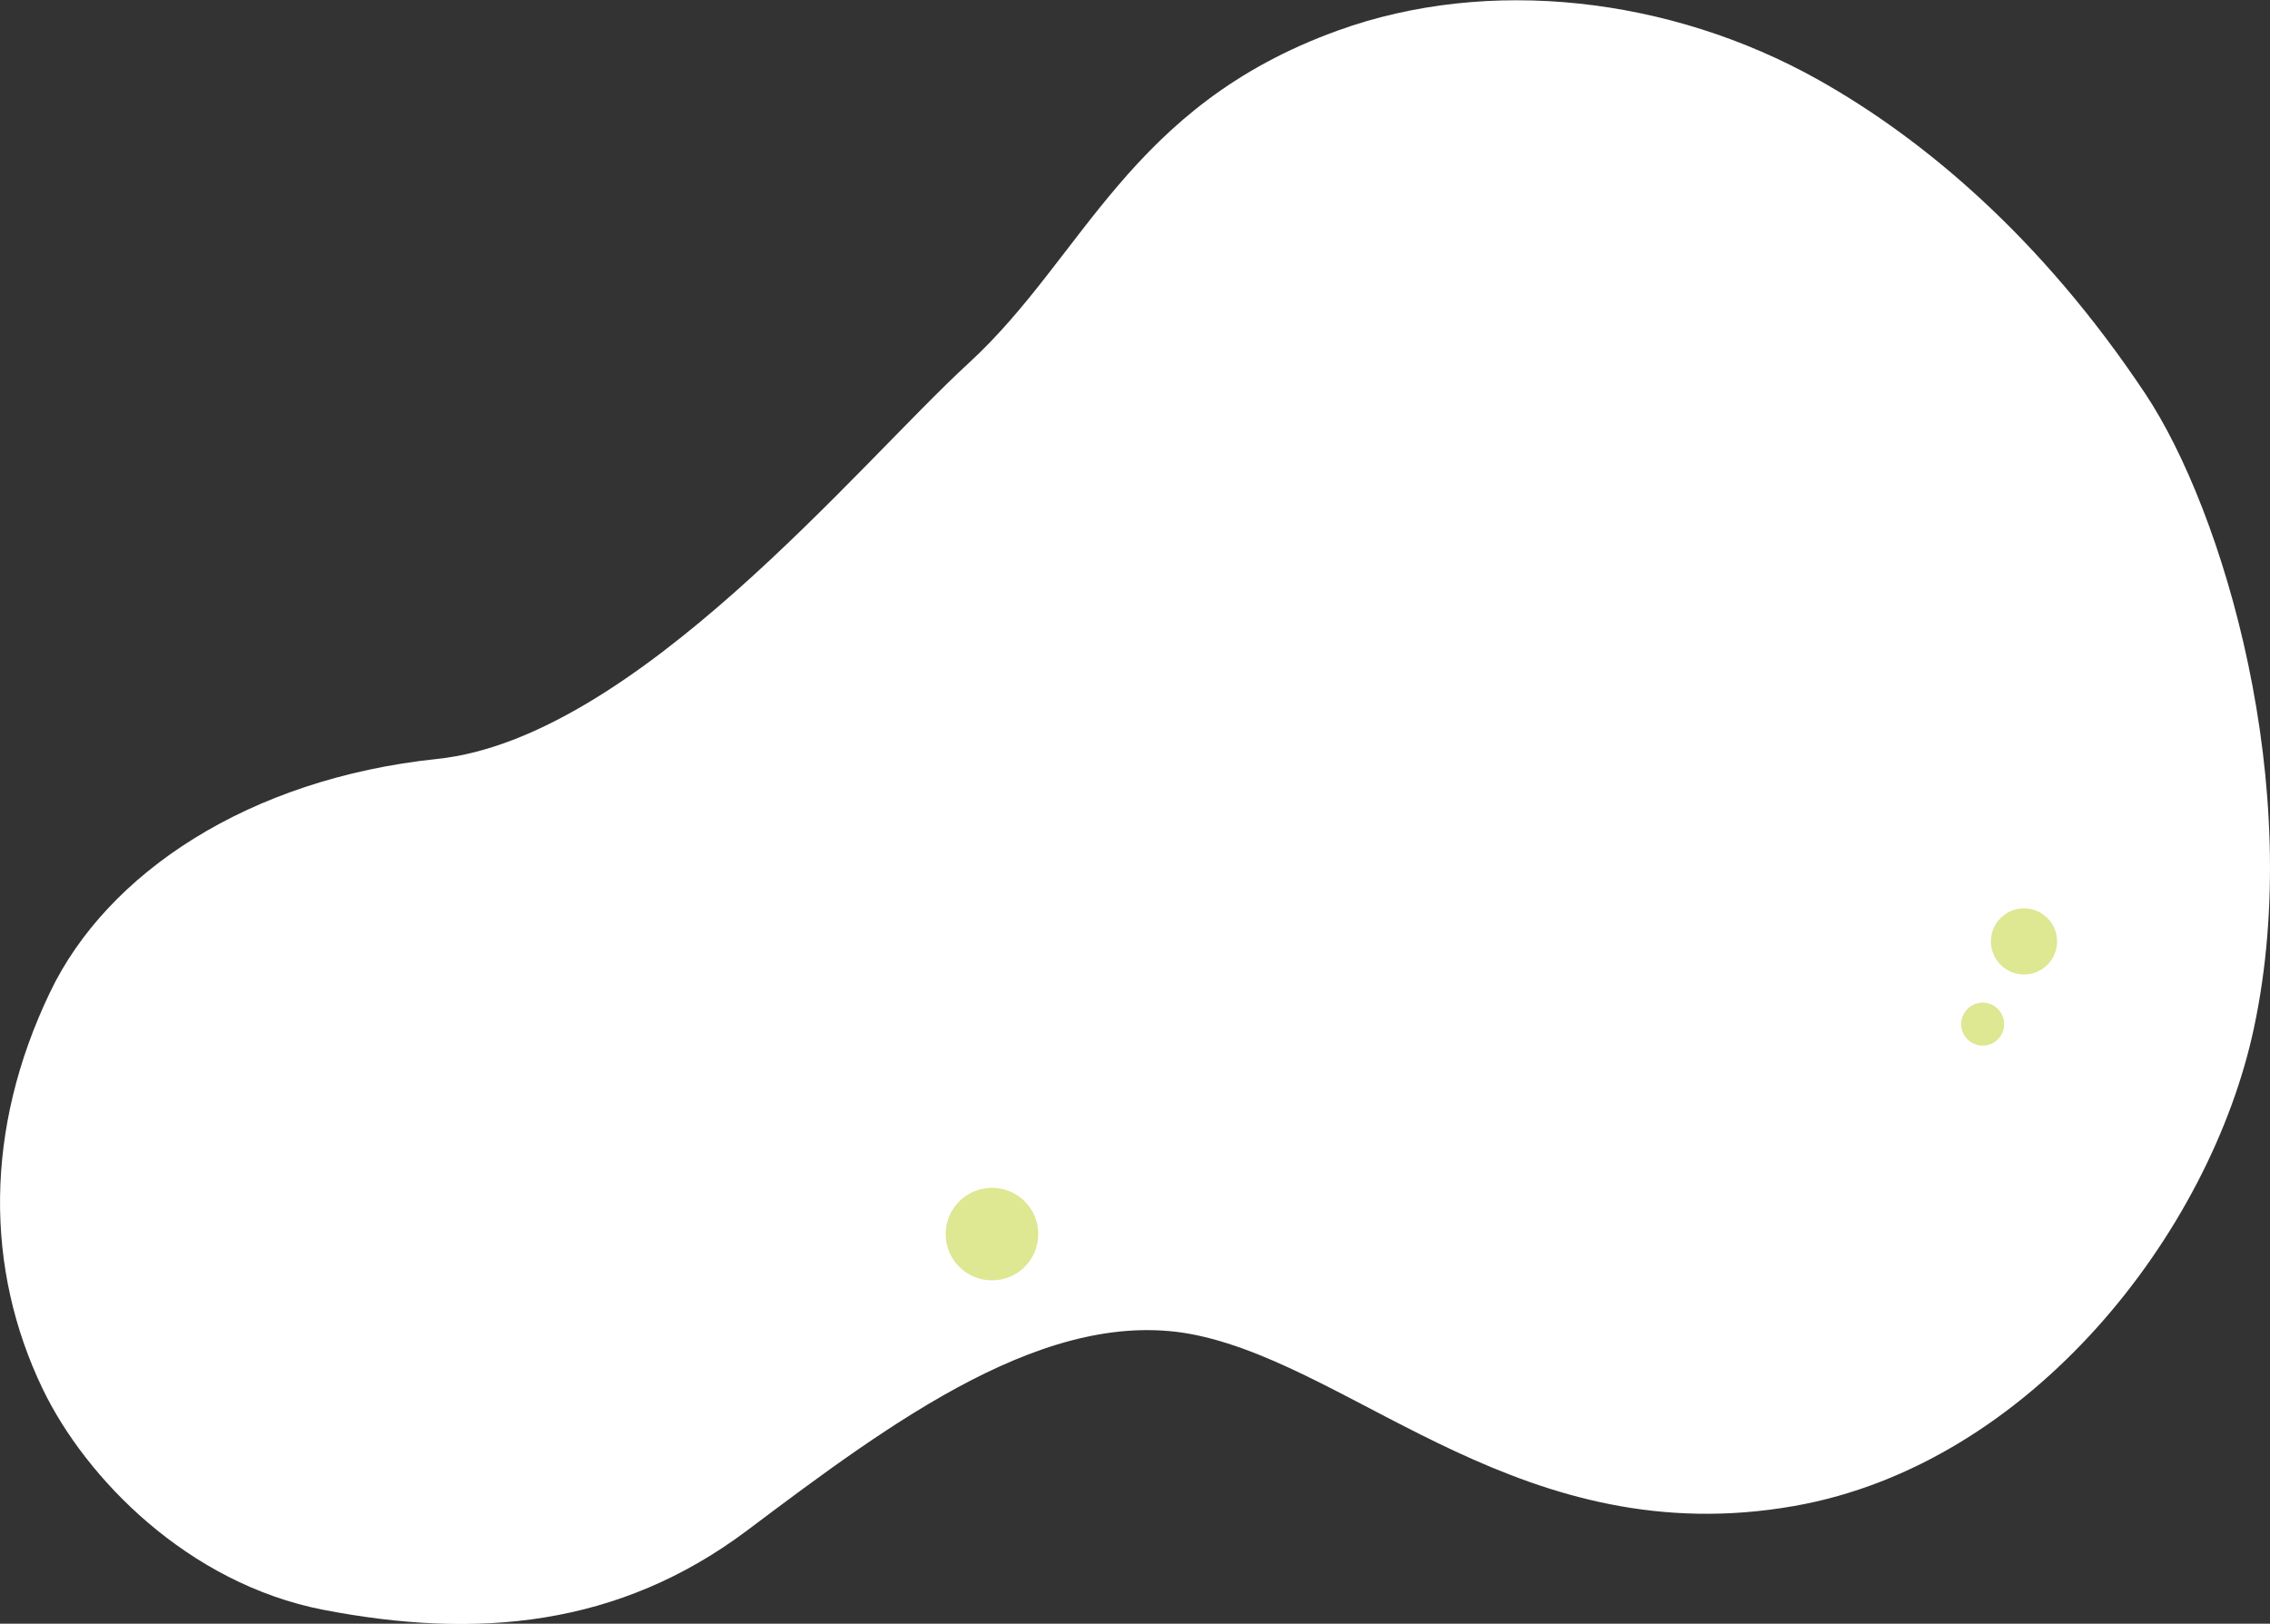 <svg xmlns="http://www.w3.org/2000/svg" viewBox="0 0 457.51 327.33"><rect x="0" y="0" width="457.51" height="327.33" fill="#333333" stroke="none"/><defs><style>.cls-1{fill:#fff;}.cls-2{fill:#dee791;}</style></defs><g id="Layer_2" data-name="Layer 2"><g id="Layer_1-2" data-name="Layer 1"><path class="cls-1" d="M10.1,200c11.5-24,40-43,78-47,39.93-4.2,84.72-59.21,107.17-79.83,23.25-21.37,32.26-51.8,74.33-67,30.33-11,67-6.85,96.9,9.93,21.16,11.89,44.88,31.75,65.85,63.23,15.78,23.7,32.3,79.27,21.92,127.93-8.79,41.2-44.9,87.92-92.63,96.34-54.37,9.59-87.62-27.43-120.37-34.41-29.68-6.33-61.38,17.32-90.67,39.33-25.91,19.47-54.5,22-85.5,16C37.82,319.18,17.27,298,8.6,280-3,255.83-3.2,227.72,10.1,200Z"/><circle class="cls-2" cx="199.93" cy="248.79" r="9.33"/><circle class="cls-2" cx="399.6" cy="206.46" r="4.33"/><circle class="cls-2" cx="407.93" cy="189.79" r="6.67"/></g></g></svg>